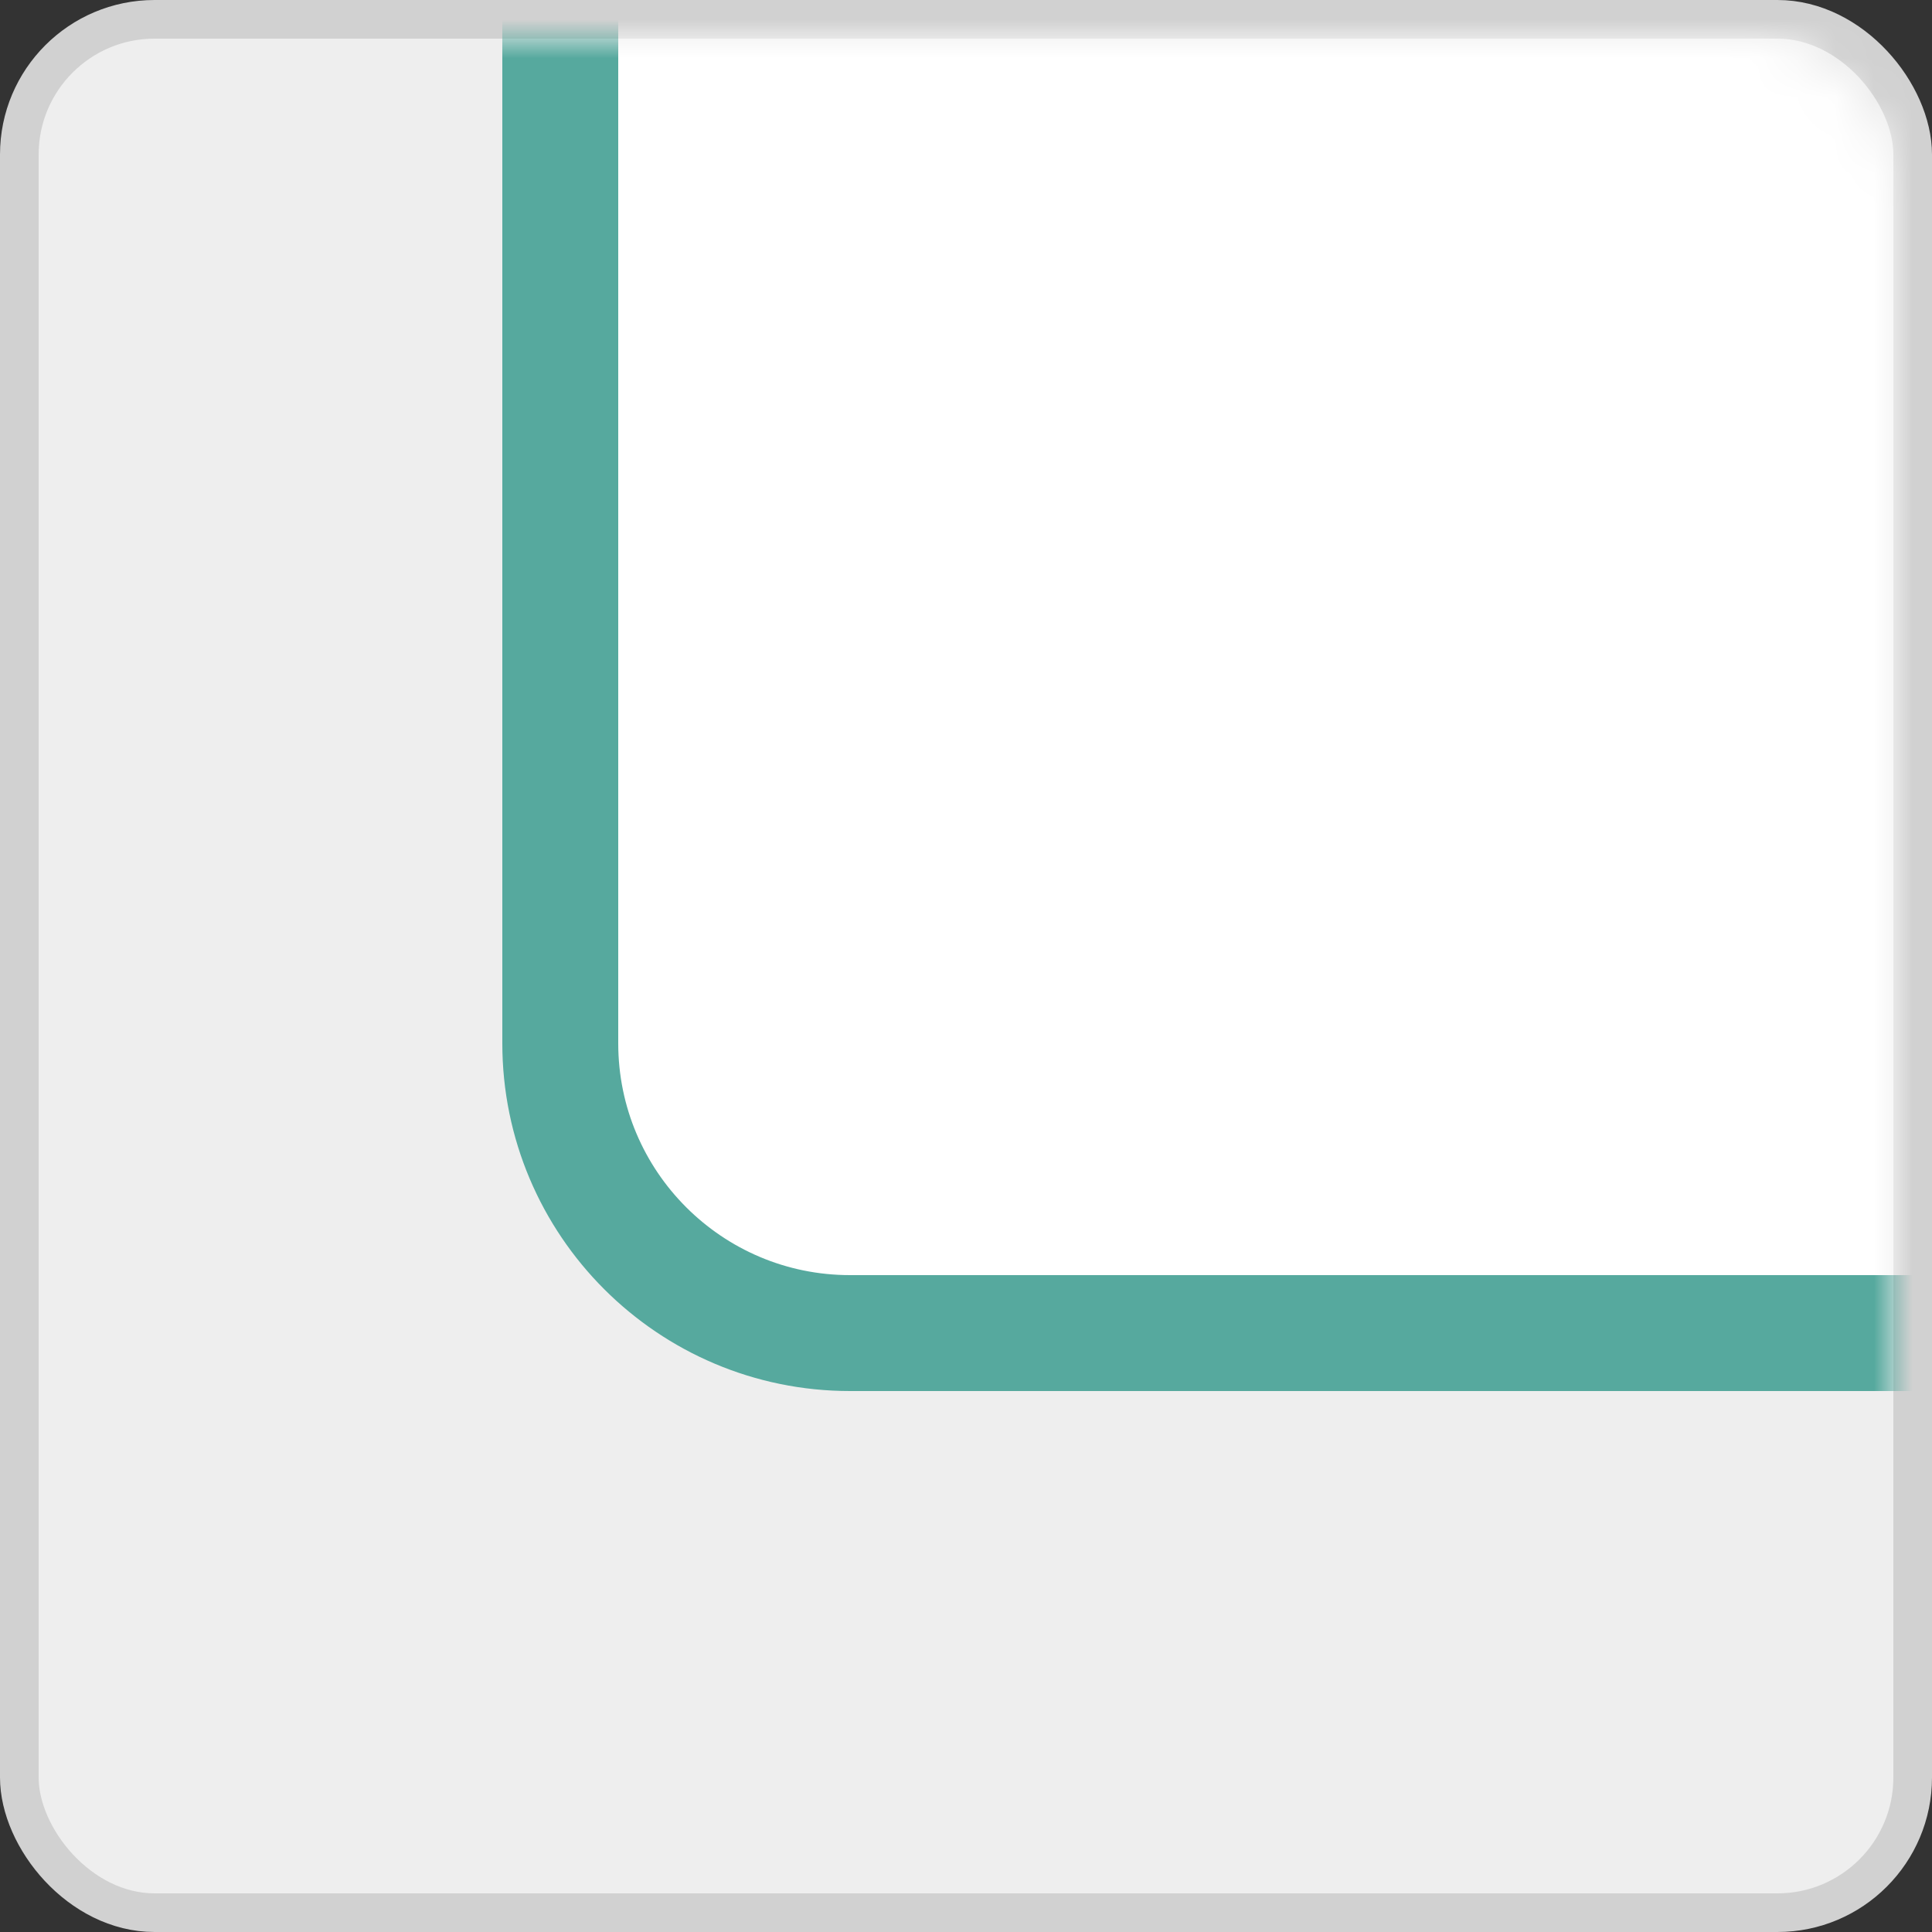 <svg width="50" height="50" viewBox="0 0 50 50" fill="none" xmlns="http://www.w3.org/2000/svg">
<rect x="0" y="0" width="50" height="50" fill="#333333" stroke="none"/>
<g clip-path="url(#clip0_1411_111)">
<rect x="0.5" y="0.5" width="49" height="49" rx="3.5" fill="#EEEEEE" stroke="#D1D1D1"/>
<mask id="mask0_1411_111" style="mask-type:alpha" maskUnits="userSpaceOnUse" x="1" y="1" width="48" height="48">
<rect x="1.5" y="1.5" width="47" height="47" rx="3.5" fill="#D9D9D9" stroke="#D1D1D1"/>
</mask>
<g mask="url(#mask0_1411_111)">
<path d="M14.5 -1.5H48C49.933 -1.5 51.5 0.067 51.5 2V34.5H22C17.858 34.5 14.5 31.142 14.5 27V-1.5Z" fill="white" stroke="#56A99E" stroke-width="3"/>
</g>
</g>
<defs>
<clipPath id="clip0_1411_111">
<rect width="50" height="50" fill="white"/>
</clipPath>
</defs>
</svg>
